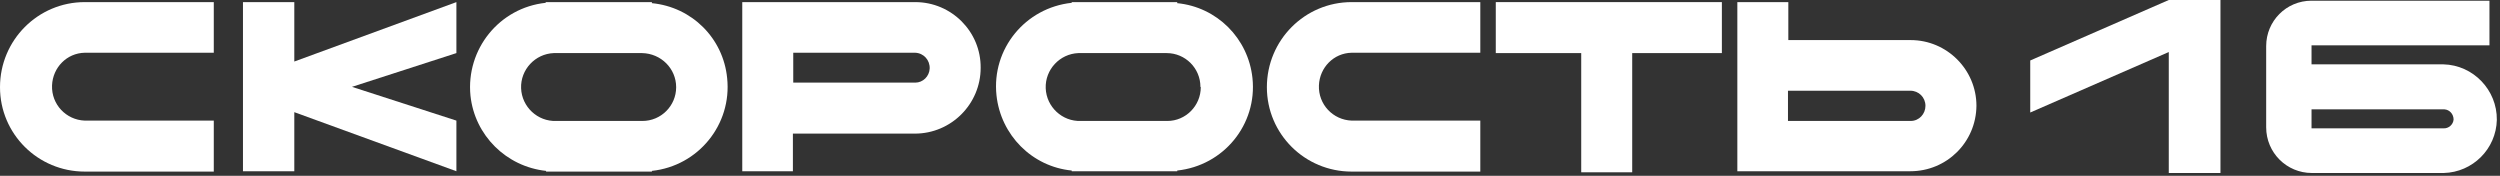<?xml version="1.0" encoding="UTF-8"?> <svg xmlns="http://www.w3.org/2000/svg" xmlns:xlink="http://www.w3.org/1999/xlink" width="711px" height="50px" viewBox="0 0 711 50"><rect x="0" y="0" width="711" height="50" fill="#333333" stroke="none"/> <!-- Generator: Sketch 51.3 (57544) - http://www.bohemiancoding.com/sketch --> <title>speed16 logo@3x</title> <desc>Created with Sketch.</desc> <defs></defs> <g id="Page-1" stroke="none" stroke-width="1" fill="none" fill-rule="evenodd"> <g id="speed16-logo" fill="#FFFFFF" fill-rule="nonzero"> <path d="M0,24.8 C0,38.1 10.8,48.8 24.1,48.8 L60.8,48.8 L60.8,34.3 L24.1,34.3 C18.8,34.1 14.6,29.7 14.8,24.3 C15,19.2 19,15.1 24.1,15 L60.8,15 L60.8,0.6 L24.1,0.6 C10.8,0.6 0,11.4 0,24.8 C0,24.7 0,24.7 0,24.8" id="Shape"></path> <path d="M360.3,24.8 C360.3,38.1 371.1,48.8 384.4,48.8 L421,48.8 L421,34.3 L384.4,34.3 C379.1,34.1 374.9,29.7 375.1,24.3 C375.3,19.2 379.3,15.1 384.4,15 L421,15 L421,0.6 L384.4,0.6 C371.1,0.6 360.3,11.4 360.3,24.8 C360.3,24.7 360.3,24.7 360.3,24.8" id="Shape"></path> <path d="M260.3,0.6 L211.1,0.6 L211.1,48.7 L225.5,48.7 L225.5,38 L260.2,38 C270.5,38 278.9,29.6 278.9,19.3 C279,9 270.6,0.6 260.3,0.6 M260.3,23.5 L225.6,23.5 L225.6,15 L260.3,15 C262.7,15.1 264.5,17.1 264.4,19.5 C264.3,21.7 262.5,23.5 260.3,23.5" id="Shape"></path> <path d="M562.1,30.1 C562.1,19.8 553.7,11.4 543.4,11.4 L508.6,11.4 L508.6,0.6 L494.1,0.6 L494.1,48.7 L543.3,48.7 C553.7,48.7 562,40.4 562.1,30.1 M547.6,30.1 C547.6,32.4 545.8,34.4 543.4,34.4 C543.4,34.4 543.4,34.4 543.4,34.4 L508.5,34.4 L508.5,25.8 L543.3,25.8 C545.7,25.8 547.6,27.7 547.6,30.1" id="Shape"></path> <path d="M185.4,0.9 L185.4,0.6 L155.2,0.6 L155.2,0.8 C142,2.2 132.5,14 133.8,27.2 C135,38.5 144,47.4 155.3,48.6 L155.3,48.8 L185.4,48.8 L185.4,48.6 C198.6,47.2 208.2,35.4 206.8,22.2 C205.7,10.9 196.8,2 185.4,0.9 M192.3,24.8 C192.3,30.1 188,34.4 182.7,34.4 L158.2,34.4 C152.9,34.6 148.4,30.4 148.2,25.1 C148,19.8 152.2,15.3 157.5,15.1 C157.5,15.1 157.5,15.1 157.5,15.1 C157.7,15.1 157.9,15.1 158.1,15.1 L182.6,15.1 C188,15.2 192.3,19.5 192.3,24.8" id="Shape"></path> <path d="M334.8,0.9 L334.8,0.6 L304.8,0.6 L304.8,0.8 C291.6,2.2 282,13.9 283.4,27.1 C284.6,38.4 293.5,47.4 304.8,48.5 L304.8,48.7 L334.8,48.7 L334.8,48.5 C348,47.1 357.6,35.4 356.2,22.2 C355,10.9 346.1,2 334.8,0.9 M341.5,24.8 C341.5,30.1 337.2,34.4 332,34.4 L307.4,34.4 C302.1,34.6 297.6,30.4 297.4,25.1 C297.2,19.8 301.4,15.3 306.7,15.1 C306.7,15.1 306.7,15.1 306.7,15.1 C306.9,15.1 307.1,15.1 307.3,15.1 L331.8,15.1 C337.1,15.1 341.4,19.4 341.4,24.7 C341.4,24.7 341.4,24.7 341.4,24.7 L341.5,24.8" id="Shape"></path> <polygon id="Shape" points="129.8 0.6 83.7 17.5 83.7 0.6 69.1 0.6 69.1 48.7 83.7 48.7 83.7 31.9 129.8 48.7 129.8 34.3 100.1 24.7 129.8 15.1"></polygon> <polygon id="Shape" points="425.4 0.6 425.4 15.1 449.7 15.1 449.7 49 464.2 49 464.2 15.1 489.7 15.1 489.7 0.6"></polygon> <polygon id="Shape" points="616.8 0 577.4 17.2 577.4 32 616.8 14.8 616.8 49.2 631.5 49.2 631.5 0"></polygon> <path d="M694.9,18.3 L657.4,18.3 L657.4,12.9 L708,12.9 L708,0.2 L657.4,0.2 C650.2,0.2 644.5,6 644.5,13.1 L644.5,36.2 C644.5,43.4 650.3,49.2 657.5,49.2 L695,49.2 C703.2,49 709.9,42.4 710.1,34.1 C710.2,25.6 703.4,18.5 694.9,18.3 Z M694.9,36.5 L657.4,36.5 L657.4,31.1 L694.9,31.1 C695,31.1 695.1,31.1 695.2,31.1 C696.7,31.2 697.8,32.5 697.8,34 C697.7,35.4 696.4,36.6 694.9,36.5 Z" id="Shape"></path> </g> </g> </svg> 
